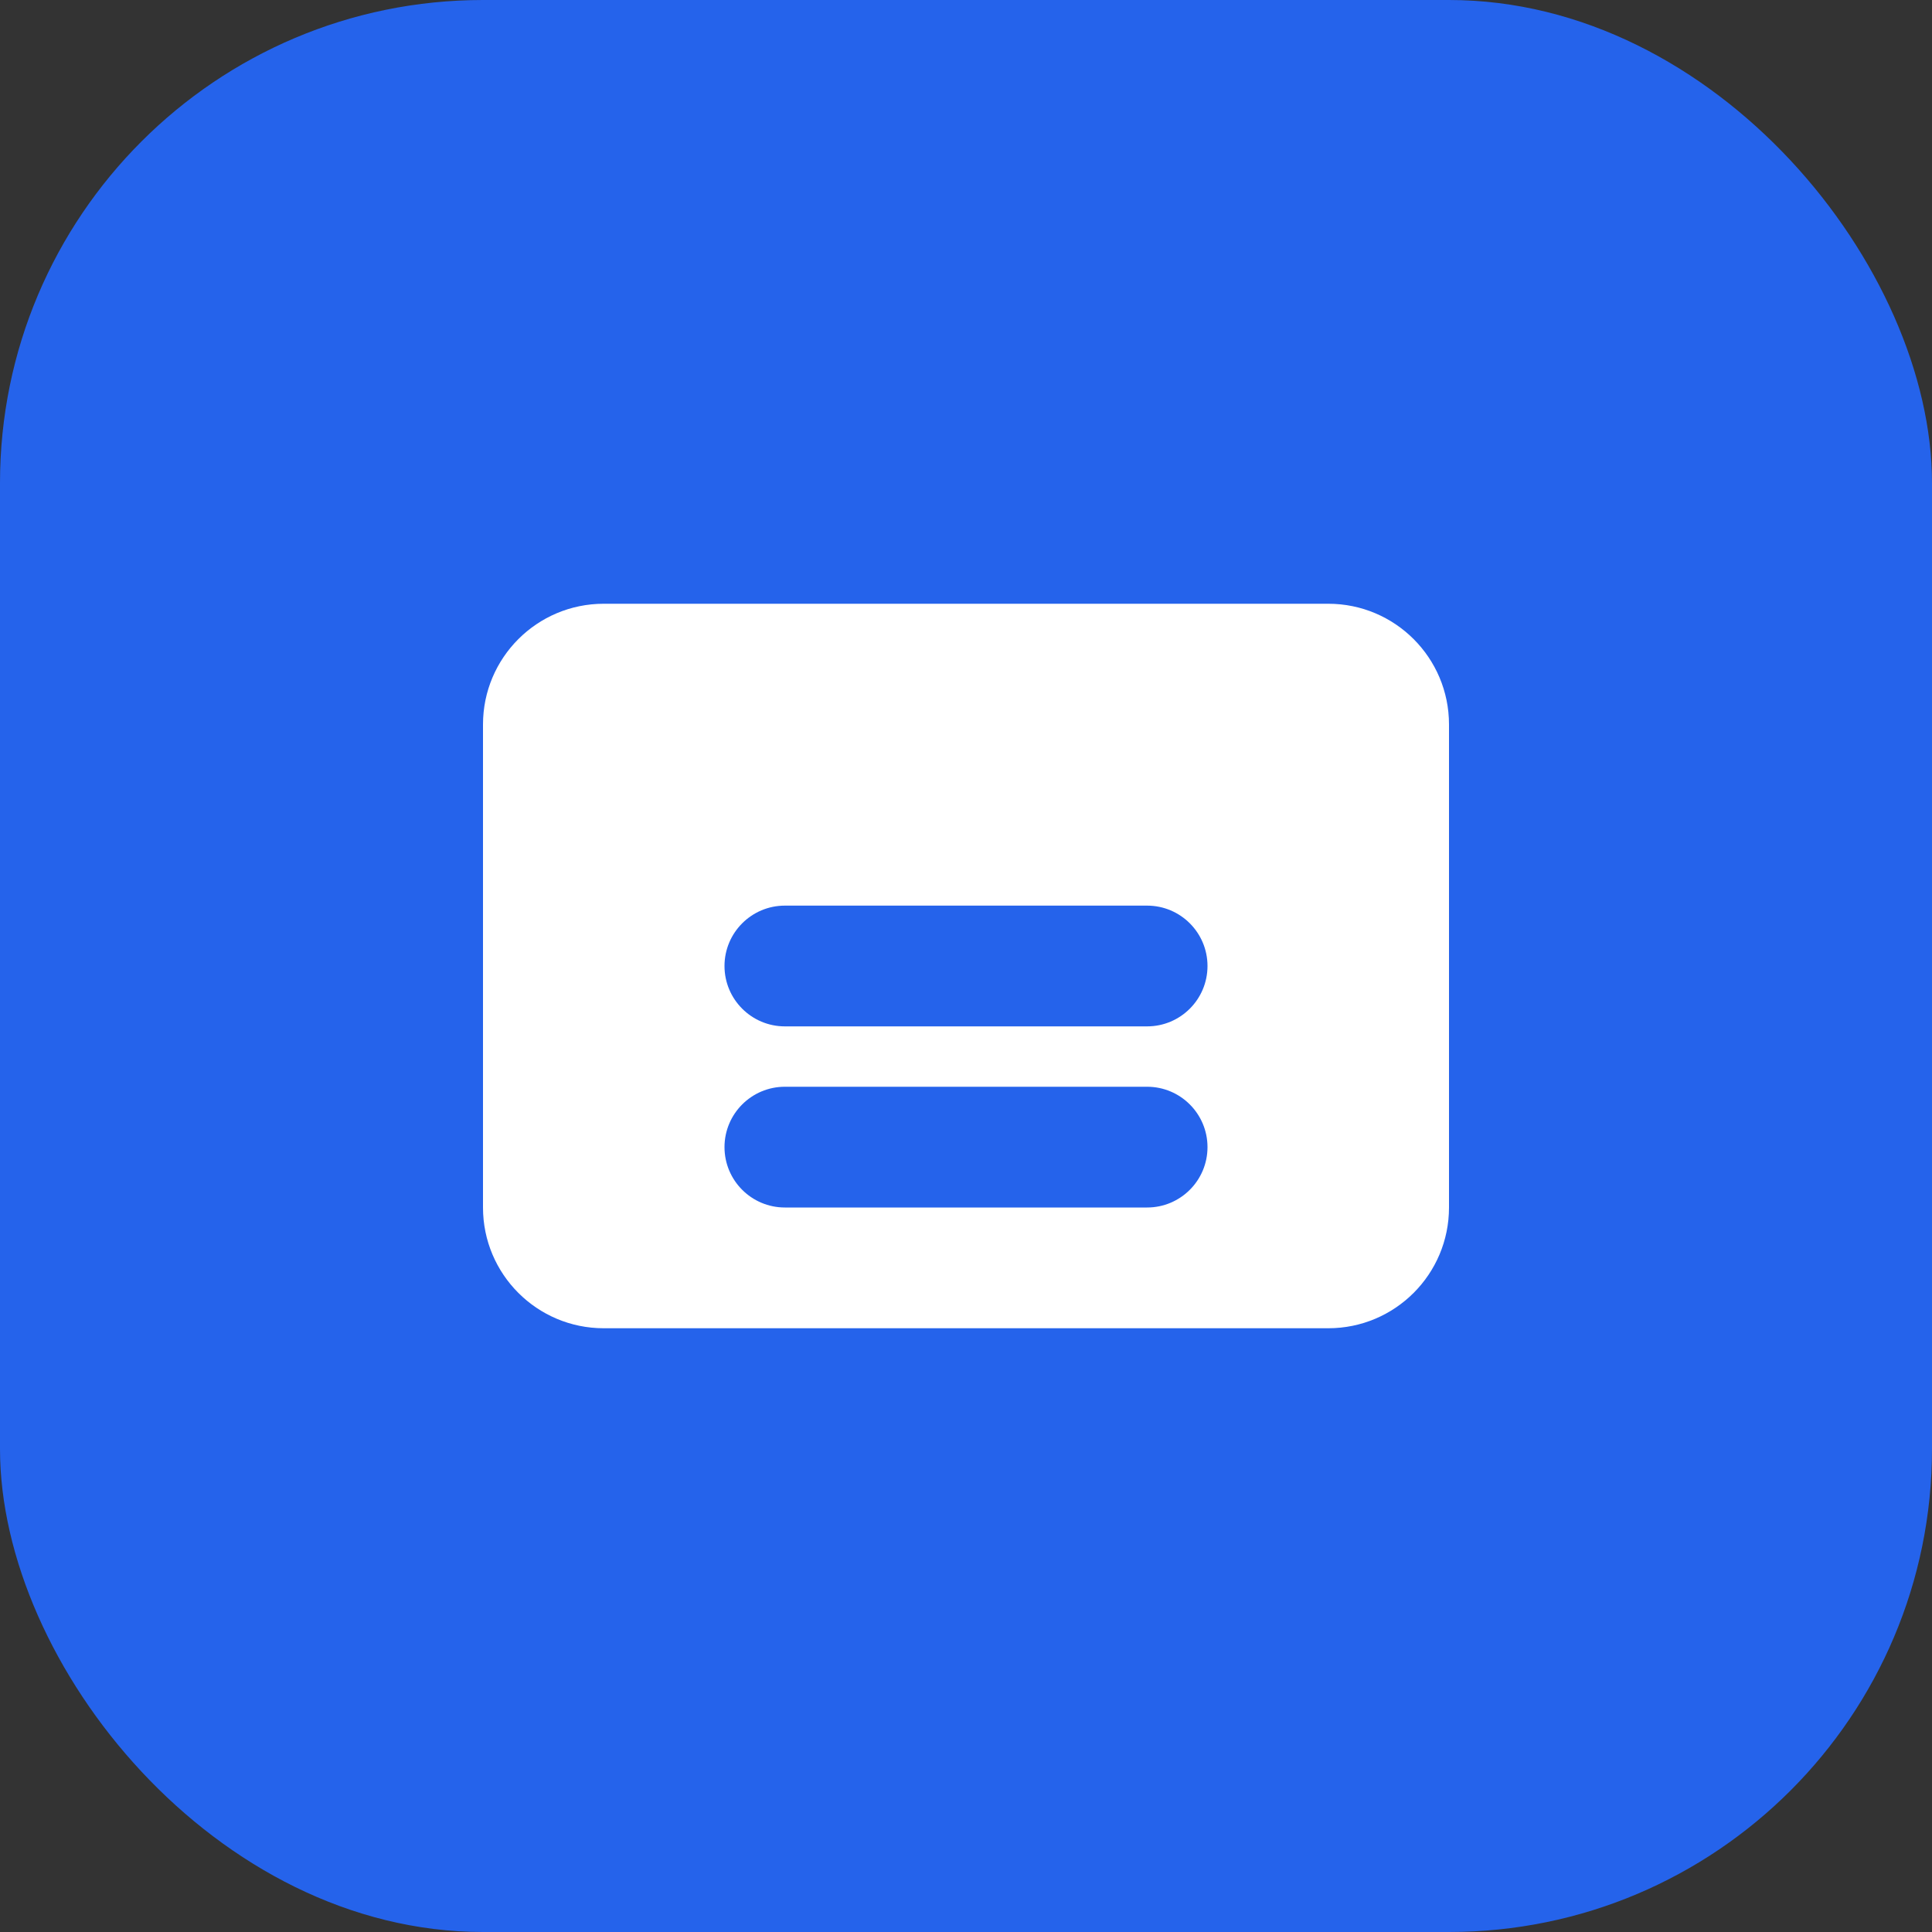 <svg width="32" height="32" viewBox="0 0 32 32" fill="none" xmlns="http://www.w3.org/2000/svg">
  <rect x="0" y="0" width="32" height="32" fill="#333333" stroke="none"/>
  <rect width="32" height="32" rx="8" fill="#2563eb"/>
  <path d="M8 12C8 10.895 8.895 10 10 10H22C23.105 10 24 10.895 24 12V20C24 21.105 23.105 22 22 22H10C8.895 22 8 21.105 8 20V12Z" fill="white"/>
  <path d="M12 16C12 15.448 12.448 15 13 15H19C19.552 15 20 15.448 20 16C20 16.552 19.552 17 19 17H13C12.448 17 12 16.552 12 16Z" fill="#2563eb"/>
  <path d="M13 18C12.448 18 12 18.448 12 19C12 19.552 12.448 20 13 20H19C19.552 20 20 19.552 20 19C20 18.448 19.552 18 19 18H13Z" fill="#2563eb"/>
</svg>
